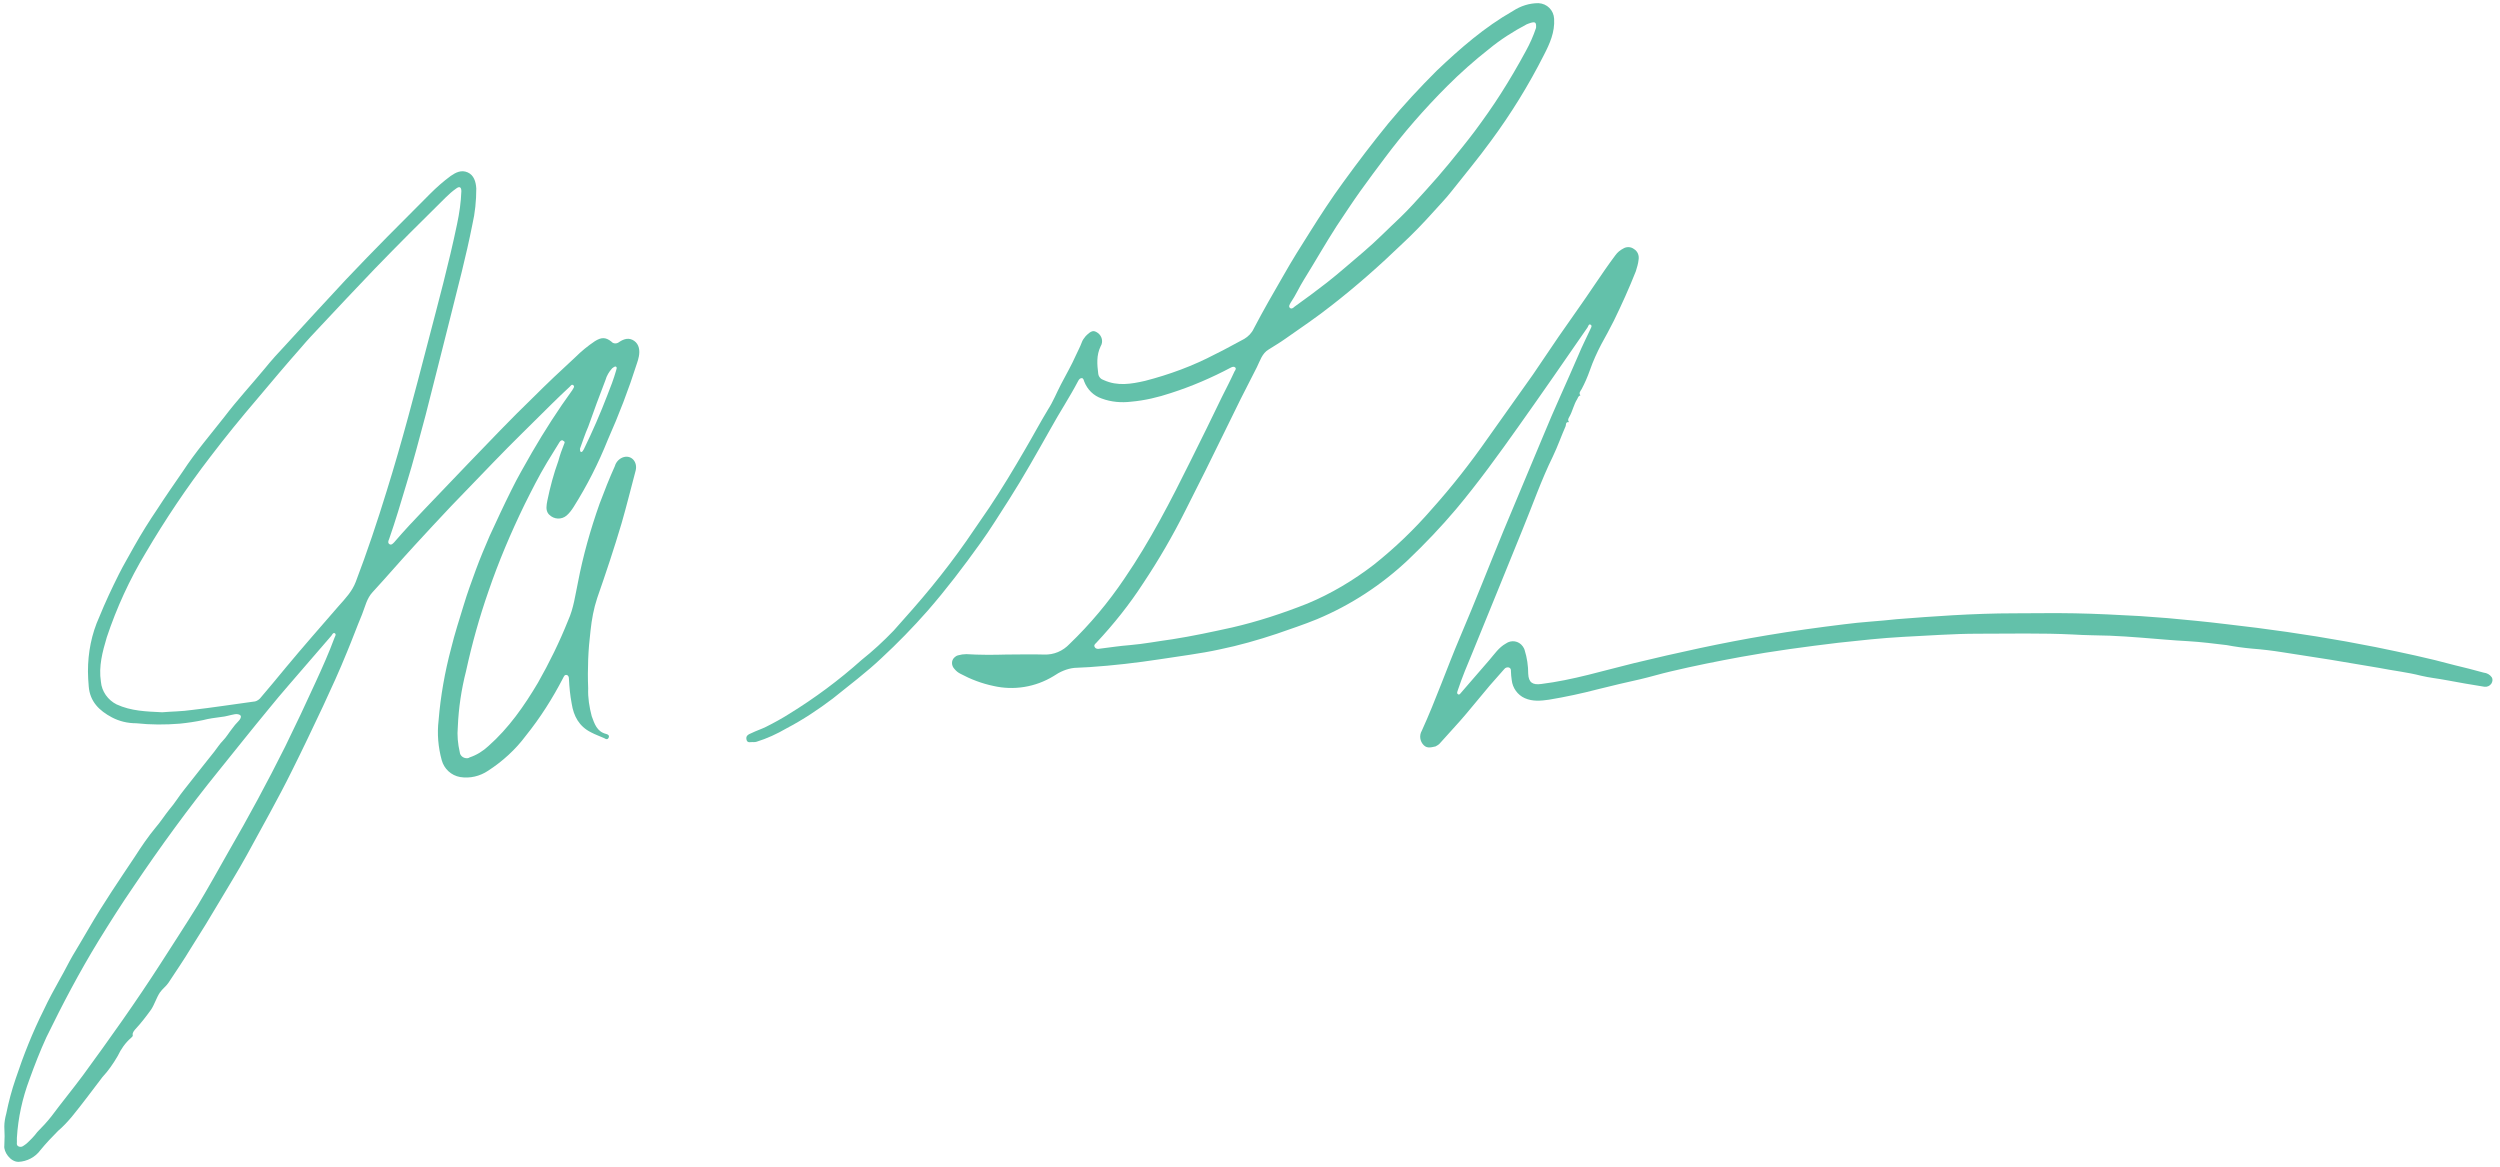 <?xml version="1.0" encoding="utf-8"?>
<!-- Generator: Adobe Illustrator 26.0.1, SVG Export Plug-In . SVG Version: 6.00 Build 0)  -->
<svg version="1.1" id="Layer_1" xmlns="http://www.w3.org/2000/svg" xmlns:xlink="http://www.w3.org/1999/xlink" x="0px" y="0px"
	 width="636.7px" height="297.1px" viewBox="0 0 636.7 297.1" style="enable-background:new 0 0 636.7 297.1;" xml:space="preserve"
	>
<style type="text/css">
	.st0{fill:#63C1AA;}
</style>
<g>
	<path class="st0" d="M256.2,166.7c3.2,0,6.5-0.1,9.7,0c2.5,0.1,4.8-0.9,6.5-2.7c5.2-5,9.9-10.6,14-16.7
		c6.5-9.5,11.8-19.8,16.9-30.1c2.7-5.4,5.3-10.7,7.9-16.1c1.1-2.2,2.2-4.3,3.2-6.5c0.2-0.3,0.5-0.7,0.2-1s-0.7-0.2-1.1,0
		c-4.9,2.6-10,4.8-15.3,6.5c-3.3,1.1-6.7,1.9-10.1,2.2c-2.5,0.3-5.1,0.1-7.5-0.8c-2.1-0.7-3.7-2.3-4.5-4.4c-0.1-0.3-0.2-0.8-0.6-0.8
		s-0.7,0.3-0.9,0.7c-2.2,4.2-4.8,8.1-7.1,12.3c-3.4,6-6.8,12.1-10.5,17.9c-2.4,3.7-4.7,7.5-7.3,11.1c-4.3,6-8.7,11.8-13.5,17.3
		c-3.7,4.2-7.6,8.2-11.7,12c-3.9,3.7-8.2,6.9-12.4,10.3c-3.7,2.8-7.6,5.4-11.8,7.6c-2.4,1.4-5,2.6-7.6,3.4c-0.3,0.1-0.5,0.1-0.8,0.1
		c-0.7-0.1-1.6,0.4-1.8-0.7c-0.2-1,0.6-1.3,1.3-1.6c1.2-0.6,2.5-1,3.7-1.6c2-1,4-2.1,5.9-3.3c6.5-4,12.7-8.6,18.4-13.7
		c2.9-2.3,5.6-4.8,8.2-7.5c3.3-3.7,6.6-7.4,9.7-11.2s6-7.6,8.8-11.6c2-2.9,3.9-5.7,5.9-8.6c3.2-4.8,6.2-9.8,9.1-14.8
		c2-3.4,3.8-6.8,5.8-10.1c1.3-2,2.2-4.3,3.3-6.4c1.3-2.5,2.7-4.9,3.8-7.4c0.5-1.1,1.1-2.2,1.5-3.3c0.2-0.6,0.6-1.1,1-1.6
		c1.4-1.4,2-1.6,3.1-0.8c1.1,0.8,1.4,2.3,0.7,3.4c-1.1,2.3-0.9,4.6-0.6,7c0.1,0.8,0.7,1.4,1.4,1.6c3.5,1.6,7,1,10.5,0.2
		c6.2-1.6,12.2-3.8,17.9-6.8c2.5-1.2,4.9-2.6,7.4-3.9c1-0.6,1.9-1.5,2.4-2.6c2.4-4.6,5-9.1,7.6-13.6c2.1-3.7,4.4-7.4,6.7-11
		c2.7-4.3,5.5-8.6,8.5-12.7c3.7-5.1,7.5-10.1,11.5-15c3.9-4.7,8-9.1,12.3-13.4c6-5.7,12.2-11.1,19.4-15.2c2-1.3,4.2-2,6.5-2
		c2.2,0.1,3.9,1.8,4,4c0.2,3.4-1.1,6.3-2.6,9.2c-3.9,7.7-8.4,15-13.5,21.9c-3.2,4.4-6.7,8.6-10.1,12.9c-1.4,1.8-3,3.4-4.5,5.1
		c-2.6,2.9-5.2,5.6-8,8.2c-5.7,5.5-11.7,10.8-18,15.7c-3.8,3-7.8,5.7-11.8,8.5c-1.4,1-2.8,1.8-4.2,2.7c-1.7,1-2.2,2.9-3,4.5
		c-2.8,5.4-5.5,10.8-8.1,16.2c-3.3,6.8-6.7,13.6-10.1,20.3c-3.2,6.4-6.8,12.6-10.8,18.6c-3.5,5.4-7.5,10.4-11.9,15.1
		c-0.3,0.3-0.7,0.6-0.4,1.1s0.8,0.5,1.3,0.4c2.5-0.3,5-0.7,7.6-0.9c3.6-0.3,7.2-1,10.9-1.5c5.1-0.8,10.2-1.9,15.2-3
		c6.5-1.5,12.9-3.6,19.2-6.1c6-2.5,11.7-5.9,16.9-9.9c5.4-4.3,10.3-9,14.8-14.2c5.1-5.7,9.8-11.7,14.2-18
		c3.8-5.4,7.7-10.8,11.5-16.2c2.2-3.2,4.3-6.4,6.5-9.6c3.1-4.5,6.3-8.9,9.3-13.4c1.7-2.5,3.4-5,5.2-7.4c0.5-0.7,1.2-1.3,2-1.7
		c0.8-0.5,1.9-0.5,2.7,0.1c1,0.6,1.4,1.7,1.2,2.8c-0.1,1-0.4,1.9-0.7,2.9c-1.7,4.3-3.6,8.5-5.6,12.6c-1,2-2.1,4-3.2,6
		c-1.1,2.1-2.1,4.3-2.9,6.6c-0.6,1.7-1.3,3.3-2.1,4.8c-0.3,0.5-0.8,1-0.3,1.6c-0.5,0.1-0.6,0.5-0.8,0.9c-0.9,1.4-1.2,3.1-2,4.5
		c-0.3,0.5-0.5,0.9-0.1,1.4c-1-0.1-0.7,0.7-0.9,1.1c-1.1,2.5-2,5.1-3.2,7.6c-3,6.1-5.2,12.5-7.8,18.8c-2.1,5.1-4.2,10.3-6.3,15.5
		s-4.3,10.5-6.4,15.7c-1.3,3.1-2.6,6.2-3.7,9.5c-0.1,0.4-0.4,0.8,0,1.1s0.7-0.3,0.9-0.5c2.4-2.7,4.7-5.5,7.1-8.2
		c1.3-1.5,2.4-3.2,4.2-4.2c1.4-1,3.3-0.7,4.3,0.7c0.2,0.3,0.4,0.6,0.5,1c0.6,1.9,0.9,4,0.9,6c0.1,2.2,1.1,2.9,3.3,2.6
		c8.1-1,15.8-3.4,23.6-5.3c11.2-2.7,22.5-5.2,33.9-7.1c6.5-1.1,13.1-2,19.6-2.8c4.5-0.6,9-0.8,13.4-1.3c4.7-0.4,9.5-0.7,14.2-1
		c5.3-0.3,10.5-0.5,15.8-0.5c5.3,0,10.3-0.1,15.4,0c5.5,0.1,11.1,0.4,16.6,0.7c4.7,0.3,9.4,0.7,14.2,1.2c5.2,0.5,10.4,1.2,15.6,1.8
		c10.1,1.3,20.2,2.9,30.2,4.9c6.8,1.4,13.5,2.8,20.1,4.6c2.5,0.6,4.9,1.2,7.4,1.9c0.9,0.1,1.6,0.5,2.1,1.2c0.3,0.5,0.2,1.1-0.1,1.6
		c-0.4,0.6-1.1,0.9-1.8,0.8c-3.3-0.5-6.5-1.1-9.8-1.7c-2.1-0.4-4.2-0.6-6.3-1.1c-3.5-0.9-7.2-1.3-10.7-2c-4.2-0.7-8.3-1.4-12.5-2.1
		c-4.1-0.6-8.1-1.3-12.2-1.9c-2.5-0.4-5-0.7-7.6-0.9c-2.2-0.2-4.4-0.5-6.5-0.9c-3.3-0.4-6.5-0.8-9.8-1c-4-0.2-8-0.6-12-0.9
		c-2.7-0.2-5.3-0.4-8-0.5c-3.1-0.1-6.2-0.1-9.3-0.3c-8.1-0.4-16.2-0.2-24.3-0.2c-6.3,0-12.7,0.5-19,0.8c-5.5,0.3-11,0.9-16.5,1.5
		c-8.3,1-16.6,2.1-24.8,3.6c-6,1.1-12,2.3-17.9,3.7c-2.6,0.6-5.2,1.4-7.8,2c-3.5,0.8-7.1,1.6-10.6,2.5c-4.2,1.1-8.4,2-12.6,2.7
		c-2.1,0.3-4.2,0.5-6.2-0.4c-1.8-0.8-3.1-2.6-3.3-4.6c-0.1-0.7-0.2-1.5-0.2-2.2c0-0.4,0-0.8-0.5-1c-0.4-0.1-0.9,0-1.2,0.4
		c-1.2,1.4-2.5,2.8-3.7,4.2c-2,2.4-4,4.8-6,7.2s-4.4,4.9-6.6,7.4c-0.3,0.4-0.8,0.7-1.2,0.9c-1,0.2-2.1,0.6-3-0.3
		c-1-1-1.2-2.5-0.5-3.7c3.6-7.9,6.4-16,9.8-24c3.8-8.9,7.3-17.9,11-26.9c3.3-8,6.7-15.9,10-23.9c2.9-7.1,6.1-13.9,9.1-20.9
		c0.9-2.2,2-4.3,3-6.5c0.1-0.3,0.6-0.9,0.1-1.2s-0.6,0.4-0.8,0.7c-5.8,8.4-11.6,16.8-17.5,25.1c-5.1,7.2-10.3,14.4-16,21.2
		c-3.8,4.5-7.9,8.8-12.2,12.9c-6.8,6.4-14.6,11.5-23.2,15.1c-3.4,1.4-6.8,2.5-10.2,3.7c-4.8,1.6-9.7,3-14.6,4
		c-5,1.1-10.2,1.7-15.2,2.5c-5.9,0.9-11.9,1.6-17.9,2c-1.3,0.1-2.6,0.1-3.9,0.2c-1.9,0.2-3.7,1-5.3,2.1c-4.6,2.8-10.1,3.7-15.3,2.5
		c-2.9-0.6-5.8-1.7-8.4-3.1c-0.6-0.3-1.1-0.7-1.5-1.2c-0.8-0.8-0.9-2.1-0.1-2.9c0.3-0.3,0.6-0.5,1-0.6c0.7-0.2,1.4-0.3,2.1-0.3
		C249.4,166.8,252.9,166.8,256.2,166.7L256.2,166.7z M391.2,7.1c0.1-1.4-0.2-1.6-1.3-1.3c-0.4,0.1-0.8,0.3-1.1,0.4
		c-3.4,1.8-6.7,3.9-9.6,6.3c-3.7,2.9-7.3,6.1-10.6,9.4c-2.9,2.9-5.7,5.9-8.4,9s-5.1,6.1-7.5,9.3c-2.1,2.8-4.2,5.6-6.2,8.4
		s-4.1,6-6.1,9c-2.9,4.5-5.5,9.1-8.3,13.6c-1.2,1.9-2.1,4-3.4,5.9c-0.2,0.4-0.6,0.9-0.2,1.3s0.9,0,1.2-0.3c2.8-2,5.5-4,8.2-6.1
		c3.2-2.5,6.2-5.2,9.3-7.8c3.3-2.8,6.3-5.9,9.4-8.8c2.3-2.2,4.4-4.6,6.5-6.9s4-4.5,5.9-6.8c2.2-2.7,4.5-5.5,6.6-8.3
		c2.3-3.1,4.5-6.2,6.6-9.5c2.3-3.6,4.4-7.2,6.4-10.9C389.6,11.2,390.5,9.2,391.2,7.1L391.2,7.1z"/>
	<path class="st0" d="M22.4,171c0-4.8,0.9-9.5,2.9-13.9c1.5-3.7,3.2-7.3,5-10.9c1.2-2.4,2.6-4.7,3.9-7.1c1.8-3.2,3.8-6.4,5.9-9.5
		c2-3.1,4.3-6.4,6.5-9.6c3.2-4.9,7-9.3,10.6-13.9c3.2-4.2,6.8-8.1,10.2-12.2c1.7-2.1,3.5-4.1,5.4-6.1c5.1-5.6,10.2-11.1,15.3-16.6
		c7-7.4,14.2-14.6,21.4-21.8c1.7-1.7,3.4-3.2,5.3-4.6c1.3-0.9,2.7-1.6,4.3-0.9s2.1,2.4,2.2,4.1c0,3.1-0.3,6.2-1,9.2
		c-1.6,8.1-3.7,16-5.7,24c-2.1,8.2-4.1,16.4-6.2,24.5c-1.6,5.9-3.1,11.8-4.9,17.6c-1.4,4.7-2.8,9.4-4.4,14c-0.2,0.4-0.4,1,0.1,1.3
		s0.9-0.2,1.2-0.5c2.5-2.9,5.1-5.7,7.8-8.5c3.7-3.8,7.3-7.7,11-11.5c5.5-5.7,10.9-11.4,16.6-16.9c3.5-3.5,7.1-6.9,10.7-10.2
		c1.5-1.5,3.2-2.9,5-4.1c1.6-1,2.7-1.1,4.2,0.1c0.5,0.6,1.4,0.6,2,0.1c1.2-0.8,2.5-1.2,3.8-0.3c1.3,0.9,1.5,2.5,1.2,4
		c-0.1,0.6-0.3,1.2-0.5,1.8c-2.1,6.6-4.6,13.1-7.4,19.4c-2.4,6-5.3,11.7-8.7,17.1c-0.5,0.8-1.1,1.6-1.8,2.2c-1.3,1.1-3.2,1-4.4-0.2
		c-0.1-0.1-0.1-0.1-0.2-0.2c-0.8-1-0.5-2.3-0.3-3.4c0.7-3.4,1.6-6.8,2.8-10.1c0.4-1.5,0.9-2.9,1.5-4.4c0.2-0.3,0.1-0.6-0.2-0.7
		c0,0-0.1,0-0.1-0.1c-0.4-0.2-0.7,0.1-0.9,0.4c-1.1,1.7-2.1,3.5-3.2,5.2c-2.1,3.5-3.9,7.1-5.7,10.7c-3.5,7.2-6.6,14.5-9.2,22.1
		c-2.3,6.6-4.2,13.4-5.7,20.3c-1.2,4.7-1.9,9.4-2.1,14.2c-0.2,2.2,0,4.3,0.5,6.5c0.1,1,1.1,1.6,2,1.5c0.2,0,0.3-0.1,0.5-0.2
		c1.8-0.6,3.4-1.6,4.8-2.9c5.2-4.6,9.1-10.2,12.6-16.1c2.9-5.1,5.5-10.4,7.7-15.9c1.4-3.1,1.8-6.4,2.5-9.7c1.3-6.8,3.2-13.5,5.5-20
		c1.2-3.2,2.5-6.5,3.9-9.6c0.3-1.1,1.2-2,2.3-2.3c2-0.5,3.5,1.3,3,3.4c-1.2,4.5-2.3,9-3.6,13.5c-1.9,6.4-4,12.7-6.2,19
		c-0.9,2.7-1.4,5.5-1.7,8.3c-0.6,4.9-0.8,9.8-0.6,14.7c-0.1,2.4,0.3,4.8,0.9,7.1c0.7,1.9,1.3,3.9,3.6,4.5c0.5,0.1,1,0.4,0.7,1
		c-0.3,0.6-0.8,0.3-1.1,0.1c-1.1-0.5-2.3-0.9-3.4-1.5c-3-1.5-4.4-4.1-4.9-7.3c-0.4-2.1-0.6-4.2-0.7-6.3c0-0.4-0.1-0.9-0.6-1
		s-0.7,0.4-0.9,0.8c-2.7,5.2-5.8,10.1-9.5,14.7c-2.6,3.5-5.9,6.5-9.6,8.9c-2.1,1.4-4.6,2-7.1,1.6c-2.3-0.4-4.1-2.1-4.7-4.3
		c-0.9-3.3-1.2-6.7-0.8-10.1c0.5-6.2,1.6-12.4,3.2-18.4c0.9-3.7,2.1-7.4,3.2-11c0.9-3,2-6,3.1-9s2.3-5.8,3.5-8.6
		c1.8-3.9,3.6-7.8,5.5-11.6c1.6-3.3,3.5-6.5,5.3-9.7c3.2-5.5,6.6-10.8,10.3-15.9c0-0.1,0.1-0.1,0.1-0.2c0.2-0.3,0.5-0.7,0.1-1
		c-0.4-0.3-0.6,0.1-0.9,0.4c-1.5,1.4-3,2.8-4.4,4.2c-5,5-10.1,9.9-15,15c-3.6,3.7-7.2,7.5-10.8,11.2c-3.1,3.3-6.2,6.6-9.3,10
		c-3.6,3.9-7.1,8-10.7,11.9c-1.5,1.6-1.9,3.7-2.7,5.7c-1.3,3.1-2.5,6.4-3.8,9.5c-1.9,4.7-4,9.3-6.1,13.8c-2.6,5.5-5.2,11-7.9,16.4
		c-3.6,7.3-7.6,14.3-11.5,21.5c-2.2,4-4.7,8-7,11.9s-4.8,8-7.3,11.9c-1.8,3-3.8,5.9-5.7,8.8c-0.6,0.9-1.5,1.5-2.2,2.5
		c-0.9,1.4-1.3,2.9-2.2,4.3c-1.3,1.8-2.6,3.5-4.1,5.1c-0.3,0.4-0.7,0.8-0.6,1.4c0.1,0.3-0.2,0.5-0.4,0.7c-1.5,1.3-2.6,2.9-3.4,4.6
		c-1.1,1.9-2.4,3.8-3.9,5.4c-2.6,3.4-5.1,6.8-7.8,10.1c-1.1,1.3-2.2,2.5-3.5,3.6c-1.6,1.6-3.1,3.2-4.5,4.9c-1.3,1.8-3.4,2.9-5.6,3
		c-2.1,0-3.8-2.6-3.6-4.1c0.1-1.6,0.1-3.3,0-4.9c0-1.1,0.2-2.2,0.5-3.3c0.6-3,1.4-6,2.4-8.9c2-6,4.3-11.8,7.1-17.4
		c1.3-2.8,2.8-5.5,4.3-8.2c1.1-1.9,2-3.8,3.1-5.7c1.4-2.4,2.9-4.8,4.2-7.1c3.6-6.2,7.7-12.2,11.7-18.2c1.6-2.5,3.3-5,5.2-7.3
		c1.3-1.5,2.3-3.1,3.5-4.6c1.4-1.6,2.5-3.5,3.9-5.2c1.5-1.9,3-3.8,4.5-5.7c1-1.3,2.1-2.6,3.1-3.9c0.7-0.9,1.4-2,2.2-2.8s1.5-2,2.3-3
		c0.5-0.7,1-1.3,1.6-1.9c0.4-0.4,0.8-1,0.6-1.4s-1-0.5-1.5-0.4c-1.2,0.2-2.3,0.6-3.5,0.7c-1.5,0.2-3.1,0.4-4.6,0.8
		c-1.9,0.4-3.9,0.7-5.9,0.9c-3.7,0.3-7.4,0.3-11.1-0.1c-2.2,0-4.3-0.5-6.2-1.5c-3.2-1.7-5.6-4-5.9-7.9
		C22.5,173.5,22.4,172.3,22.4,171z M41.3,181.4c2.3-0.2,5-0.2,7.7-0.6c5.2-0.6,10.3-1.4,15.5-2.1c0.6,0,1.2-0.3,1.7-0.8
		c2.2-2.6,4.4-5.2,6.6-7.9c4.4-5.3,8.9-10.4,13.4-15.6c1.7-1.9,3.5-3.8,4.4-6.2c2.9-7.6,5.5-15.4,7.9-23.2
		c3.9-12.5,7.2-25.2,10.5-37.9c2.6-10,5.3-19.9,7.4-30c0.6-2.8,1-5.6,1.1-8.4c0-1.1-0.5-1.3-1.3-0.7c-1,0.7-1.9,1.5-2.7,2.3
		c-6.1,6-12.1,12-18.1,18.2c-4.6,4.8-9.2,9.7-13.7,14.5c-1.7,1.8-3.4,3.6-5,5.5c-3.8,4.3-7.5,8.7-11.2,13.1
		c-4.1,4.8-8.1,9.7-11.9,14.7c-6,7.8-11.5,16-16.5,24.5c-4.1,6.8-7.4,14-9.9,21.5c-1.1,3.7-2.1,7.4-1.5,11.3c0.2,2.5,1.8,4.7,4,5.8
		C33.4,181.1,37.2,181.2,41.3,181.4L41.3,181.4z M4.3,289.8c0,0.2,0,0.3,0,0.5c0.1,0.6-0.3,1.4,0.5,1.7s1.3-0.3,1.9-0.7
		c1-0.9,2-1.9,2.8-3c1.3-1.3,2.5-2.6,3.6-4c2.6-3.5,5.4-6.9,8-10.4c6.8-9.3,13.5-18.7,19.8-28.5c3.2-5,6.4-9.9,9.5-14.9
		c2.7-4.5,5.2-9,7.8-13.6c5.1-8.8,9.9-17.7,14.4-26.7c2.7-5.5,5.3-11,7.8-16.5c1.7-3.7,3.4-7.5,4.8-11.3c0.1-0.3,0.5-0.8,0.1-1.1
		s-0.7,0.3-0.9,0.6c-1.9,2.2-3.8,4.4-5.7,6.6c-3.4,4-7,8-10.3,12.1c-4.3,5.2-8.5,10.5-12.7,15.7c-7.7,9.5-14.9,19.4-21.7,29.5
		c-3.1,4.5-6,9.1-8.9,13.8c-4.9,8-9.2,16.2-13.3,24.6c-1.6,3.5-3,7.1-4.3,10.7C5.7,279.7,4.6,284.7,4.3,289.8L4.3,289.8z
		 M147.7,114.3c0.1,0.3-0.1,0.7,0.3,0.8c0.3,0.1,0.5-0.4,0.7-0.7c2.2-4.5,4.2-9.1,6-13.8c0.8-2,1.6-4.1,2.2-6.2c0.1-0.4,0.3-0.8,0-1
		c-0.3-0.2-0.7,0.2-1,0.4c-0.8,0.9-1.4,1.9-1.7,3c-1.5,3.9-3,7.9-4.4,11.9C149,110.5,148.4,112.4,147.7,114.3z"/>
</g>
</svg>
